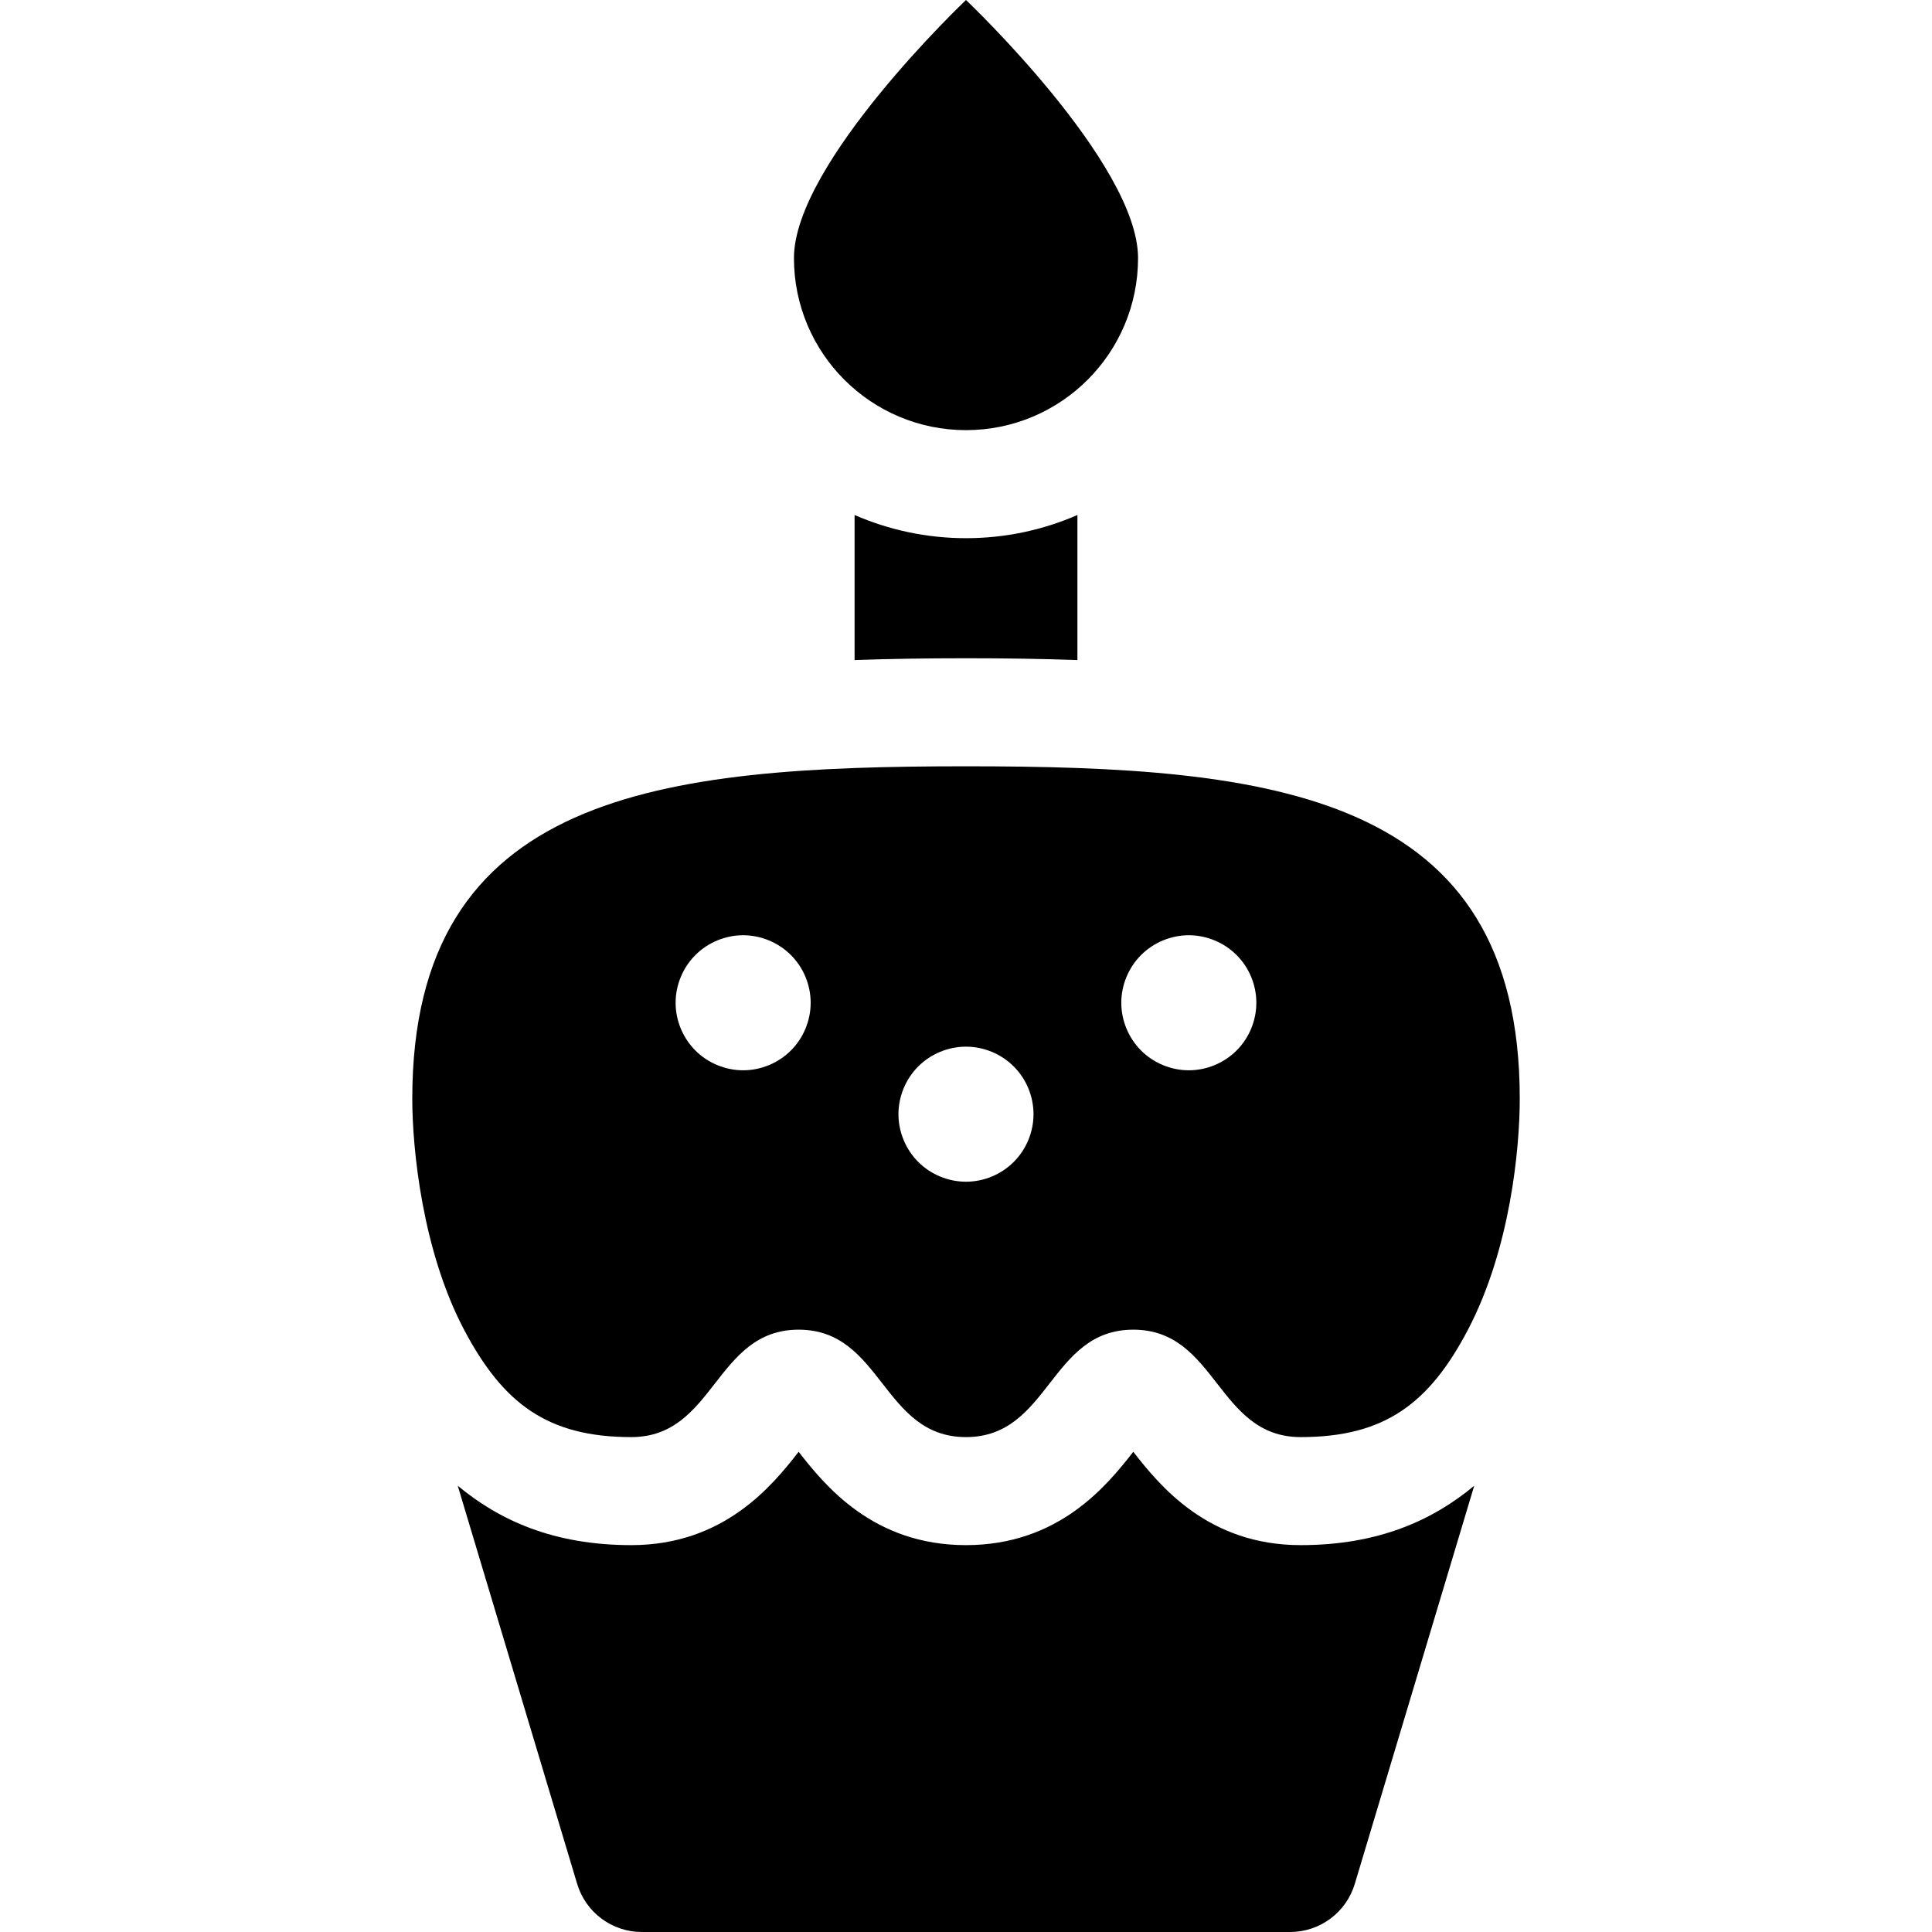 <?xml version="1.0" encoding="iso-8859-1"?>
<!-- Uploaded to: SVG Repo, www.svgrepo.com, Generator: SVG Repo Mixer Tools -->
<!DOCTYPE svg PUBLIC "-//W3C//DTD SVG 1.1//EN" "http://www.w3.org/Graphics/SVG/1.1/DTD/svg11.dtd">
<svg fill="#000000" height="800px" width="800px" version="1.1" id="Capa_1" xmlns="http://www.w3.org/2000/svg" xmlns:xlink="http://www.w3.org/1999/xlink" 
	 viewBox="0 0 297 297" xml:space="preserve">
<g>
	<path d="M165.628,101.469V79.17c-5.253,2.287-11.043,3.563-17.128,3.563c-6.086,0-11.875-1.276-17.128-3.563v22.299
		c5.457-0.195,11.152-0.277,17.128-0.277C154.476,101.191,160.171,101.273,165.628,101.469z"/>
	<path d="M174.949,39.675C174.949,25.066,148.5,0,148.5,0s-26.449,25.066-26.449,39.675s11.841,26.449,26.449,26.449
		C163.108,66.124,174.949,54.283,174.949,39.675z"/>
	<path d="M97.054,220.92c12.86,0,12.86-16.515,25.72-16.515c12.861,0,12.861,16.515,25.722,16.515
		c12.86,0,12.86-16.515,25.722-16.515c12.862,0,12.862,16.515,25.724,16.515c12.864,0,19.756-5.119,25.727-16.515
		c6.5-12.405,7.958-27.83,7.958-35.509c0-47.03-38.112-51.096-85.125-51.096c-47.014,0-85.125,4.065-85.125,51.096
		c0,7.679,1.542,23.354,7.958,35.509C77.338,215.781,84.192,220.92,97.054,220.92z M175.414,146.814
		c1.931-1.932,4.609-3.043,7.339-3.043c2.73,0,5.408,1.111,7.339,3.043c1.941,1.93,3.042,4.608,3.042,7.338
		c0,2.73-1.101,5.408-3.042,7.34c-1.931,1.931-4.608,3.041-7.339,3.041c-2.729,0-5.408-1.11-7.339-3.041
		c-1.932-1.932-3.042-4.609-3.042-7.34C172.372,151.423,173.482,148.744,175.414,146.814z M141.157,163.942
		c1.932-1.932,4.609-3.042,7.34-3.042c2.74,0,5.408,1.11,7.338,3.042c1.941,1.93,3.043,4.608,3.043,7.338
		c0,2.73-1.102,5.409-3.043,7.34c-1.93,1.932-4.598,3.041-7.338,3.041c-2.73,0-5.408-1.109-7.34-3.041
		c-1.931-1.931-3.041-4.609-3.041-7.34C138.116,168.551,139.227,165.872,141.157,163.942z M106.901,146.814
		c1.931-1.932,4.609-3.043,7.339-3.043c2.73,0,5.408,1.111,7.339,3.043c1.941,1.93,3.042,4.608,3.042,7.338
		c0,2.73-1.101,5.408-3.042,7.34c-1.931,1.931-4.608,3.041-7.339,3.041c-2.729,0-5.408-1.11-7.339-3.041
		c-1.932-1.932-3.041-4.609-3.041-7.34C103.86,151.423,104.97,148.744,106.901,146.814z"/>
	<path d="M199.94,237.528c-14.258,0-21.677-9.162-25.723-14.35c-4.047,5.189-11.466,14.35-25.723,14.35
		c-14.257,0-21.674-9.158-25.721-14.348c-4.047,5.189-11.466,14.348-25.721,14.348c-12.084,0-20.388-3.899-26.686-9.133
		l18.359,61.206c1.317,4.392,5.358,7.398,9.943,7.398h99.658c4.584,0,8.626-3.007,9.943-7.398l18.358-61.203
		C220.333,233.63,212.028,237.528,199.94,237.528z"/>
</g>
</svg>